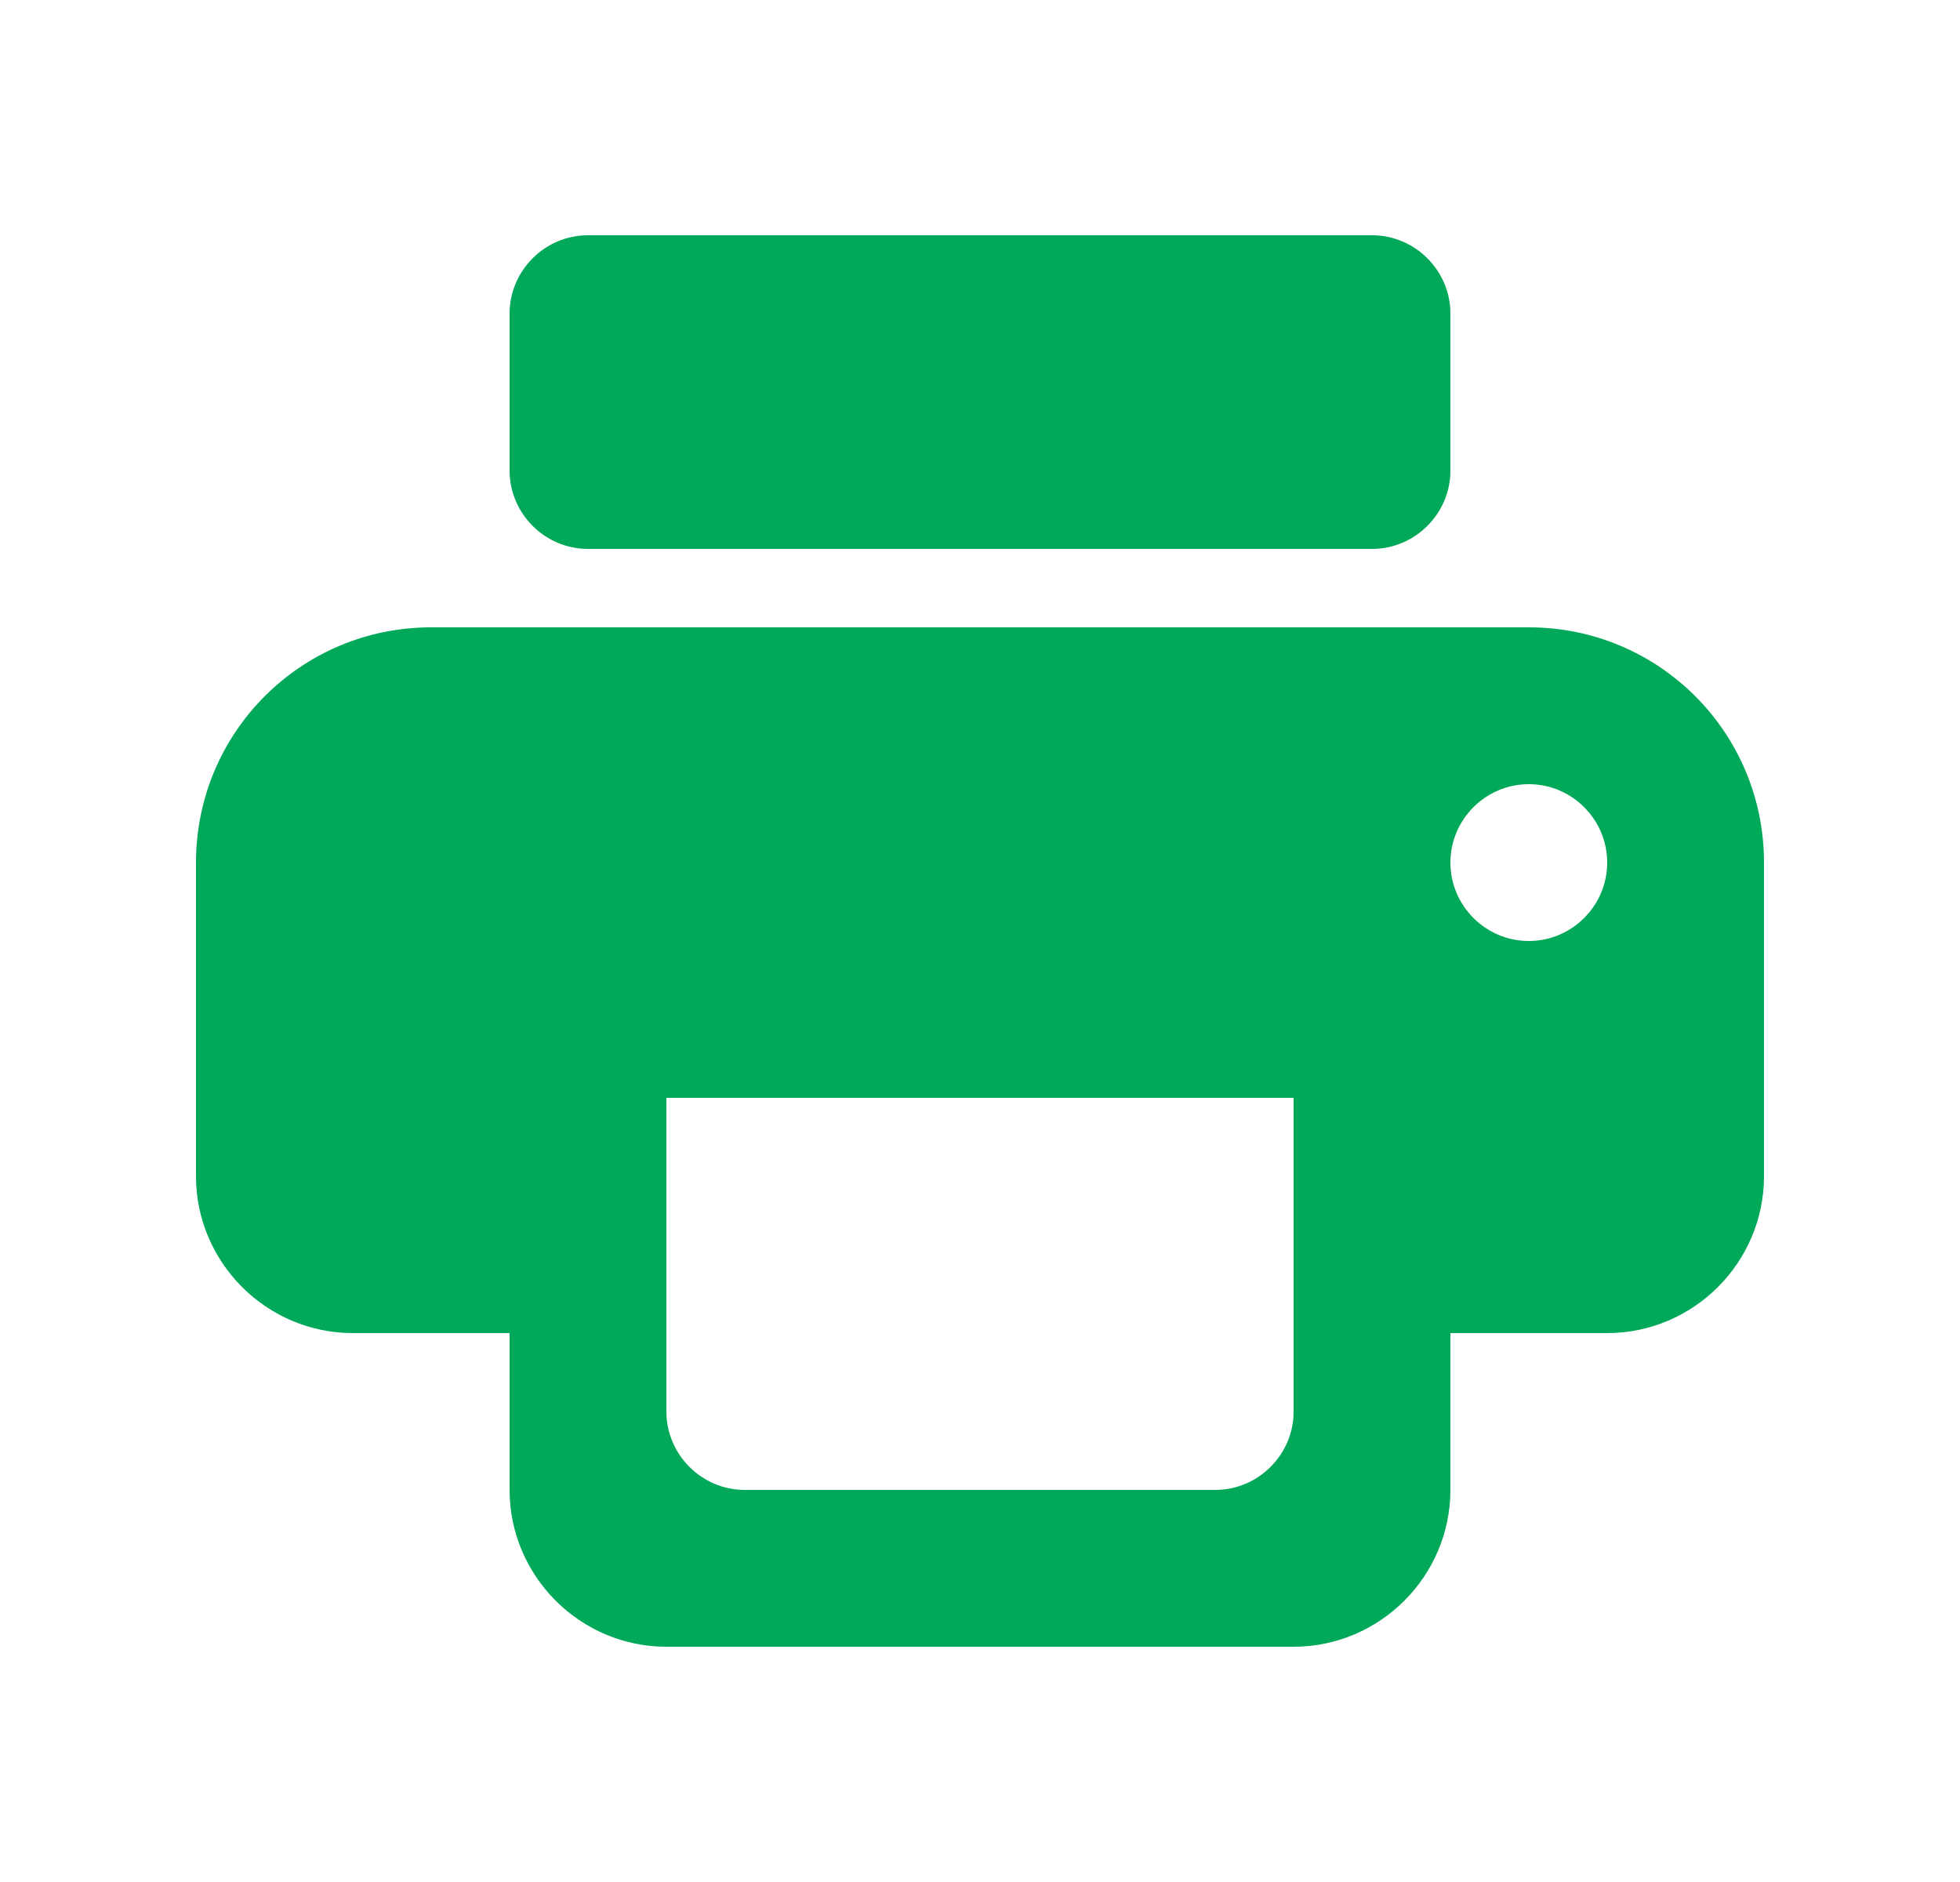 <svg width="25" height="24" viewBox="0 0 25 24" fill="none" xmlns="http://www.w3.org/2000/svg">
<path fill-rule="evenodd" clip-rule="evenodd" d="M7.5 3H17.5C18.05 3 18.5 3.45 18.5 4V6C18.5 6.55 18.05 7 17.5 7H7.5C6.95 7 6.5 6.55 6.5 6V4C6.5 3.45 6.95 3 7.5 3ZM5.5 8H19.5C21.16 8 22.5 9.34 22.5 11V15C22.5 16.1 21.6 17 20.5 17H18.5V19C18.5 20.1 17.6 21 16.5 21H8.5C7.4 21 6.5 20.1 6.5 19V17H4.5C3.4 17 2.5 16.1 2.5 15V11C2.5 9.34 3.84 8 5.5 8ZM9.5 19H15.5C16.05 19 16.5 18.55 16.5 18V14H8.5V18C8.5 18.55 8.95 19 9.5 19ZM19.5 12C18.95 12 18.5 11.55 18.5 11C18.5 10.45 18.95 10 19.5 10C20.05 10 20.5 10.45 20.5 11C20.5 11.55 20.05 12 19.5 12Z" fill="#00A859"/>
</svg>
